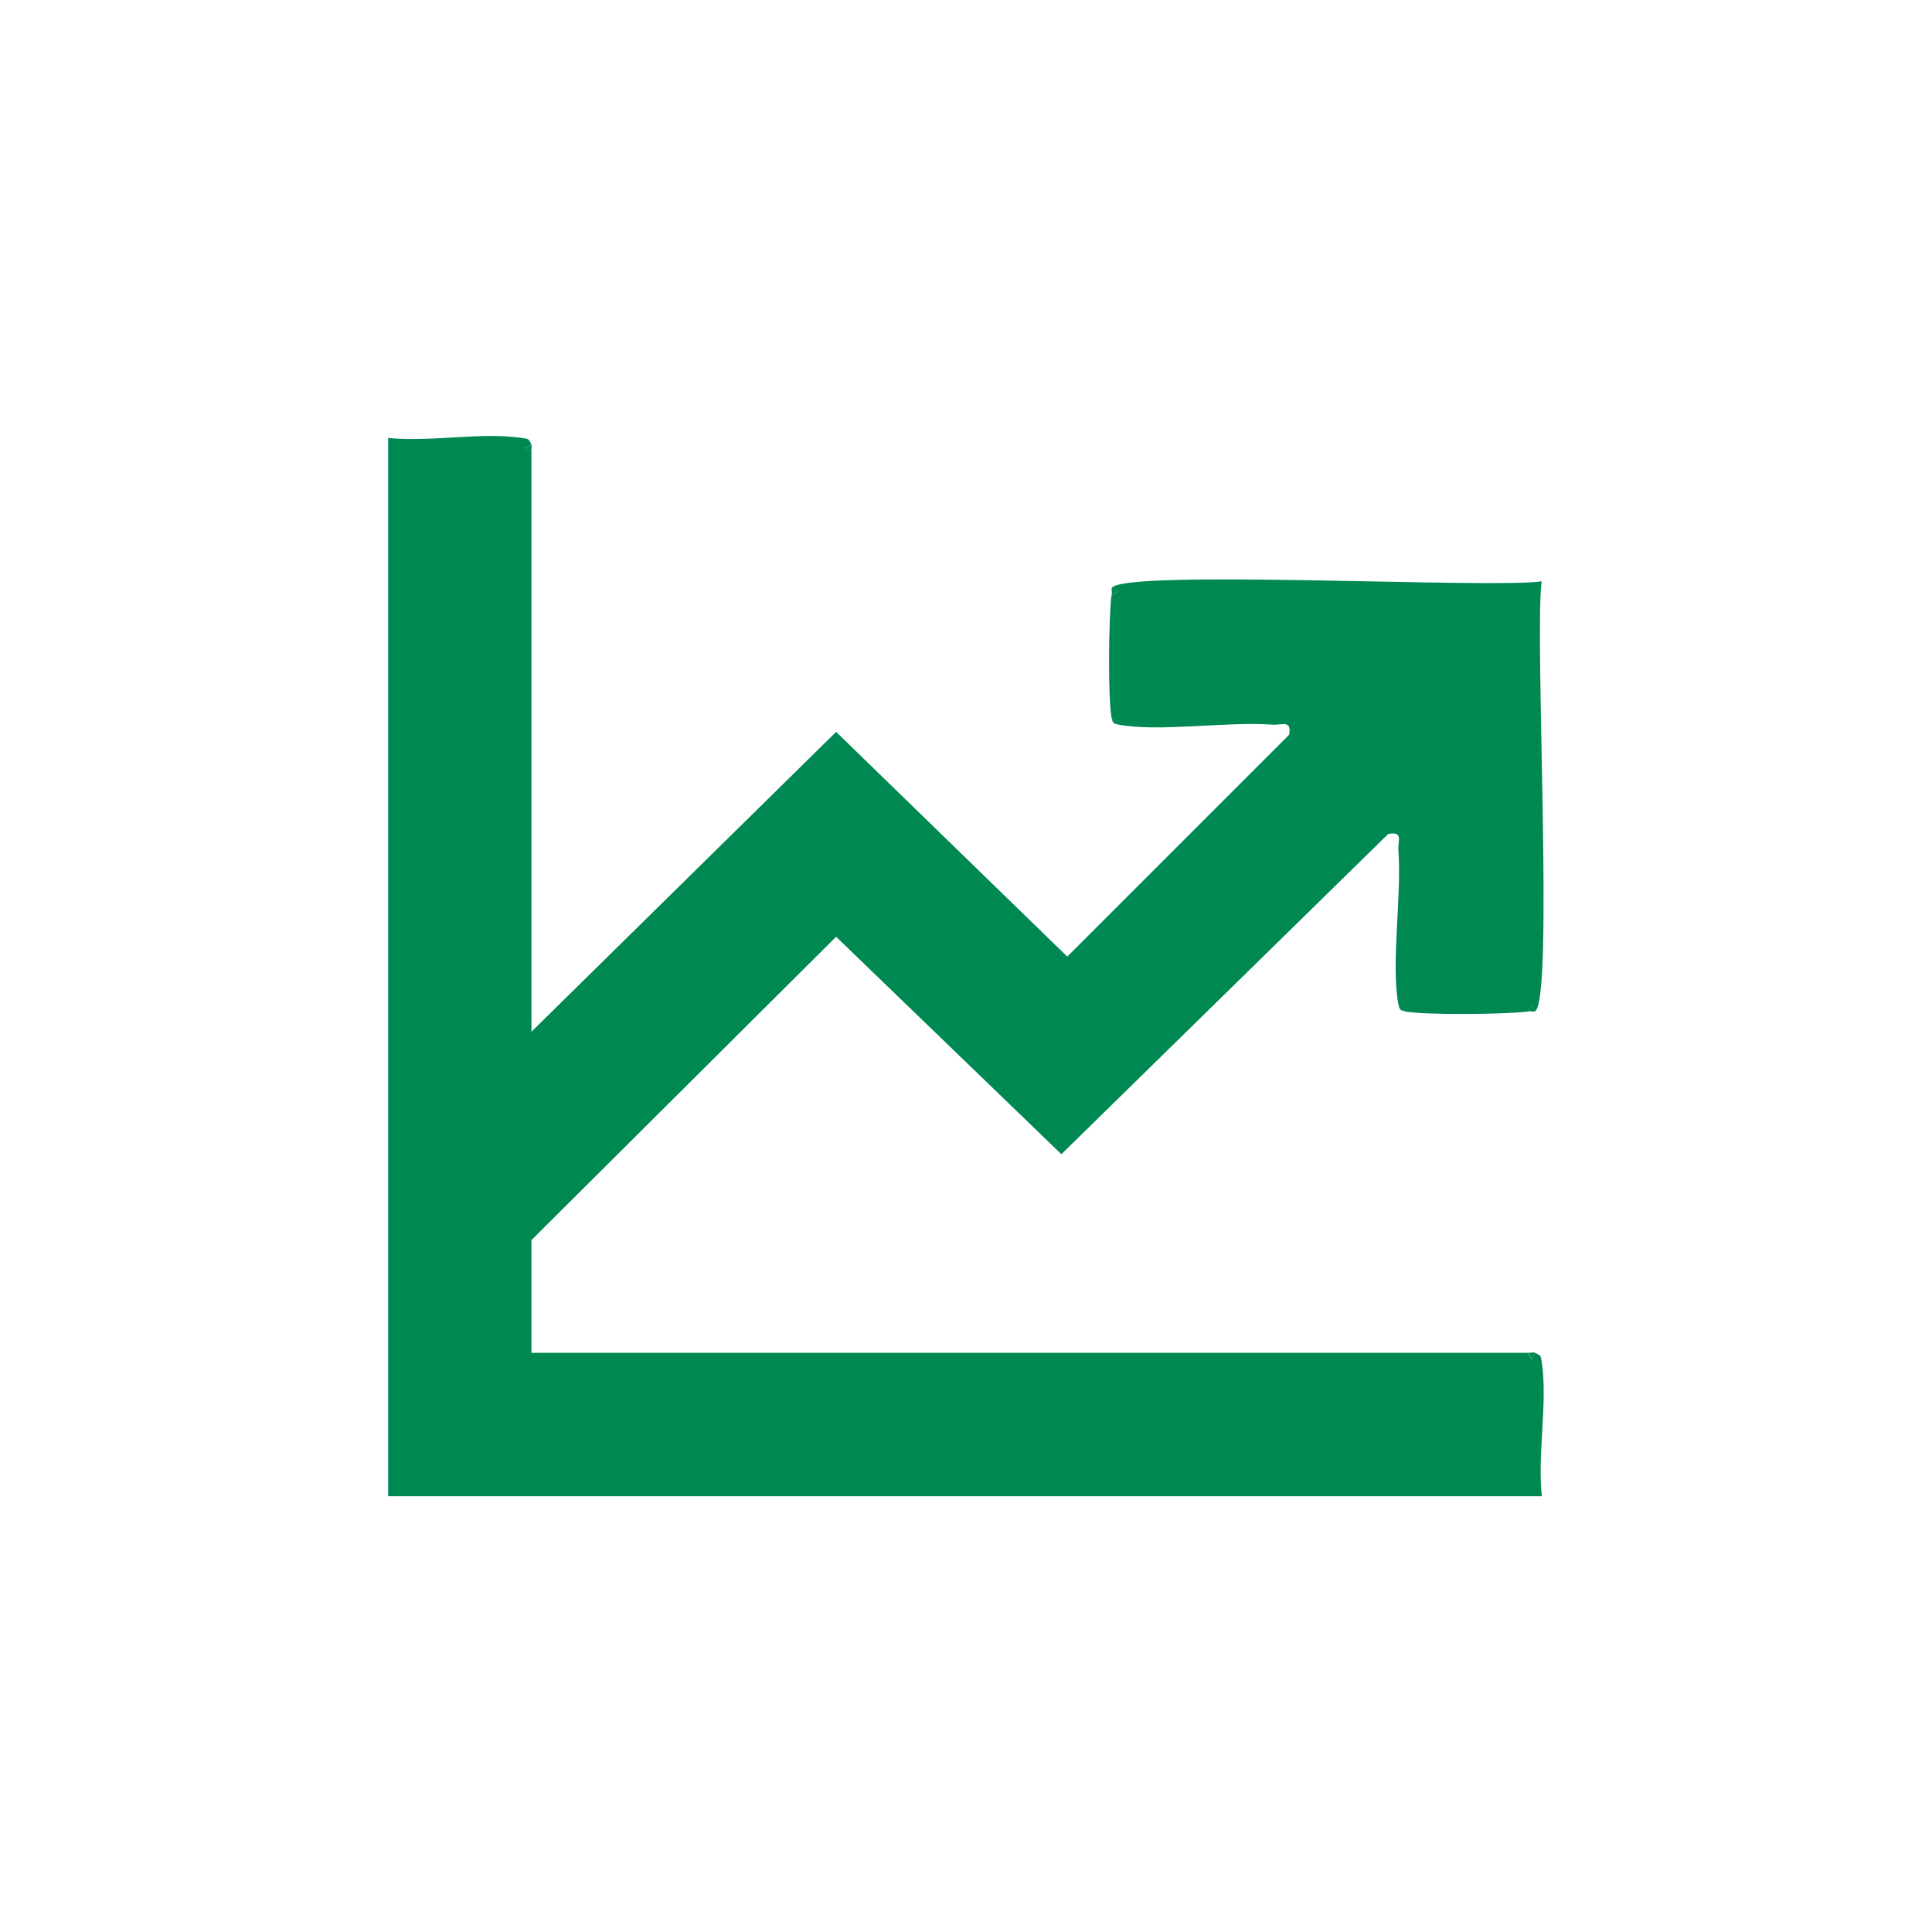<?xml version="1.0" encoding="UTF-8"?>
<svg id="Layer_1" data-name="Layer 1" xmlns="http://www.w3.org/2000/svg" viewBox="0 0 144 144">
  <defs>
    <style>
      .cls-1 {
        fill: #008852;
      }
    </style>
  </defs>
  <g id="ML5fot">
    <g>
      <path class="cls-1" d="M39.61,33.15l-.5.25.5.25v43.25s22.71-22.35,22.71-22.35l17.23,16.75,16.53-16.53c.21-1.15-.5-.7-1.26-.76-3.41-.25-8.41.57-11.46,0l-.51-.51c-.28-1.47-.22-7.57,0-9.16l.5-.25-.5-.25c.69-1.45,28.26.05,32.06-.51-.56,3.8.93,31.37-.51,32.06l-.25-.5-.25.5c-1.59.22-7.69.28-9.16,0l-.51-.51c-.57-3.04.25-8.04,0-11.46-.06-.76.4-1.47-.76-1.26l-24.36,23.87-16.79-16.21-22.71,22.61v8.4h74.29l.25.5.25-.5c.47.22.43.18.52.74.44,2.96-.34,6.87,0,9.95H28.93V32.64c3.08.33,6.99-.45,9.95,0,.56.08.52.05.74.52Z"/>
      <path class="cls-1" d="M39.61,33.66l-.5-.25.5-.25c.06.13-.04.35,0,.51Z"/>
      <path class="cls-1" d="M82.87,44.34c.03-.18-.05-.4,0-.51l.5.25-.5.25Z"/>
      <path class="cls-1" d="M83.37,54.01c-.38-.07-.44-.12-.51-.51l.51.51Z"/>
      <path class="cls-1" d="M104.75,75.38c-.38-.07-.44-.12-.51-.51l.51.51Z"/>
      <path class="cls-1" d="M114.41,75.38c-.11.05-.33-.03-.51,0l.25-.5.25.5Z"/>
      <path class="cls-1" d="M113.9,100.82c.16.04.38-.06.51,0l-.25.5-.25-.5Z"/>
    </g>
  </g>
</svg>